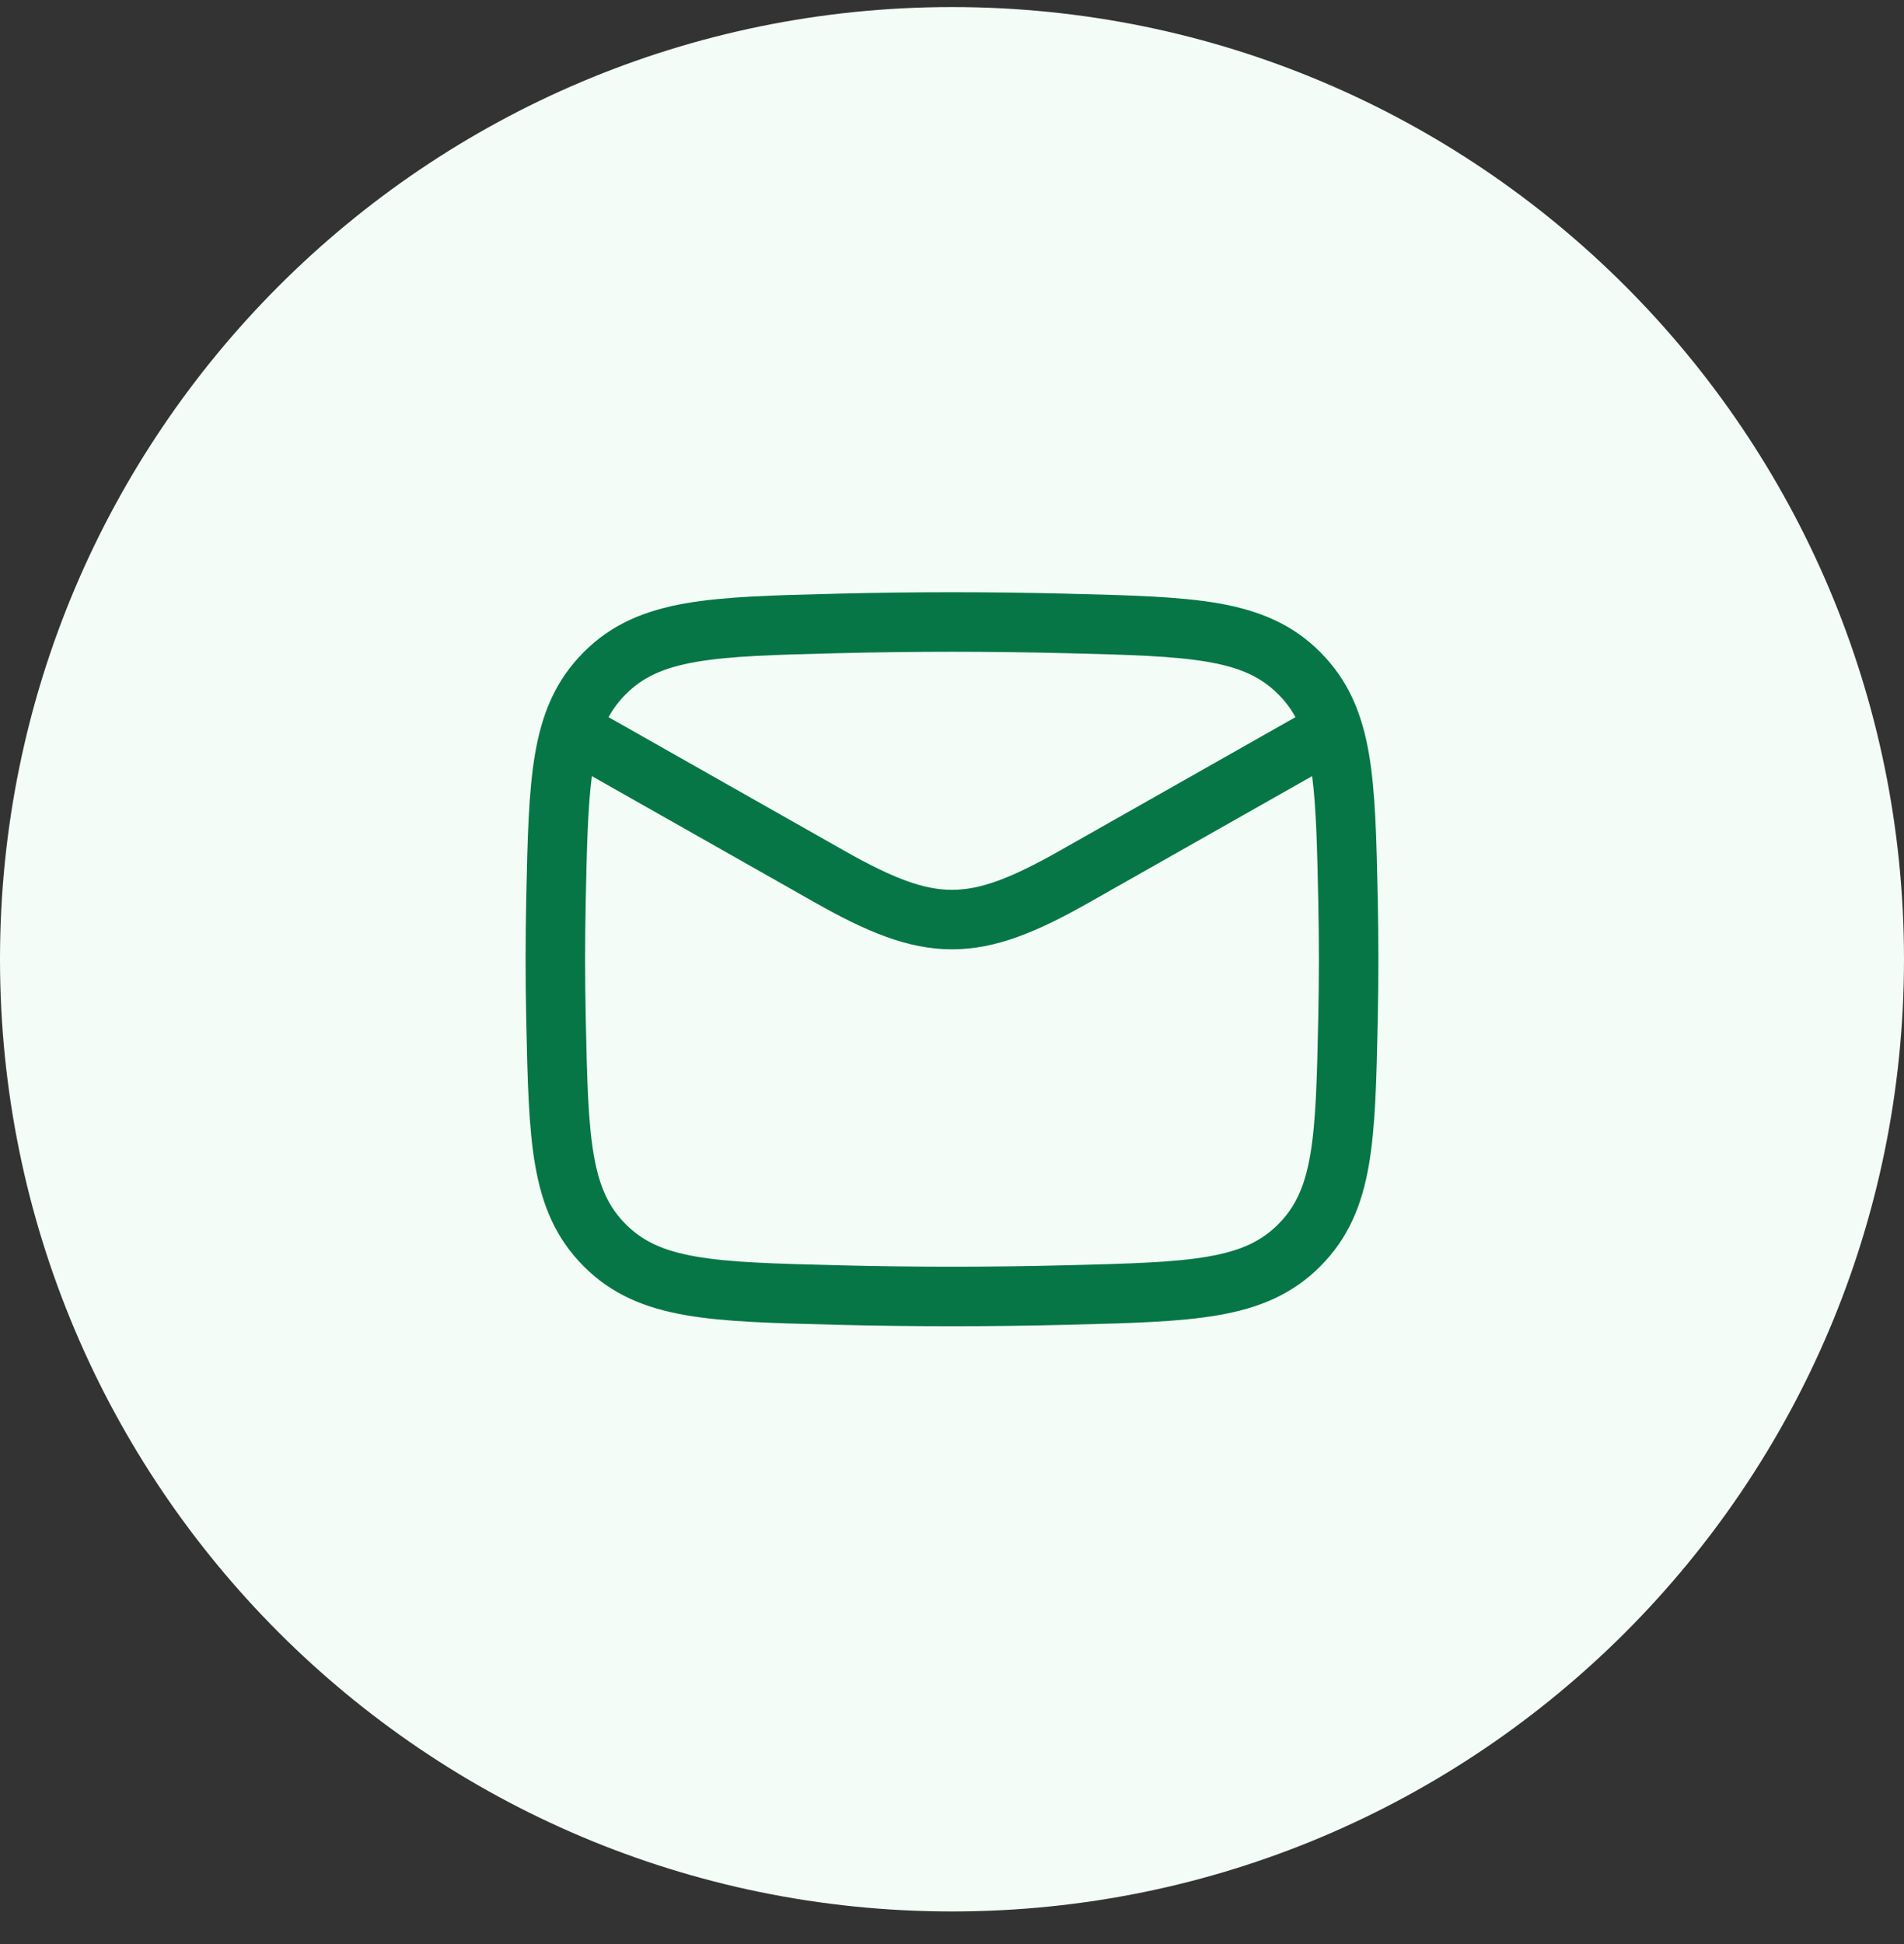 <svg width="48" height="49" viewBox="0 0 48 49" fill="none" xmlns="http://www.w3.org/2000/svg">
<rect x="0" y="0" width="48" height="49" fill="#333333" stroke="none"/>
<path d="M0 24.178C0 10.923 10.745 0.178 24 0.178C37.255 0.178 48 10.923 48 24.178C48 37.433 37.255 48.178 24 48.178C10.745 48.178 0 37.433 0 24.178Z" fill="#F3FCF6"/>
<path fill-rule="evenodd" clip-rule="evenodd" d="M26.92 14.964C24.967 14.915 23.033 14.915 21.08 14.964L21.022 14.966C19.497 15.004 18.27 15.035 17.287 15.206C16.257 15.386 15.421 15.729 14.714 16.439C14.01 17.146 13.668 17.97 13.492 18.983C13.324 19.948 13.299 21.145 13.267 22.627L13.266 22.686C13.245 23.683 13.245 24.673 13.266 25.669L13.267 25.728C13.299 27.211 13.324 28.408 13.492 29.372C13.668 30.385 14.01 31.21 14.714 31.916C15.421 32.626 16.257 32.97 17.287 33.149C18.27 33.32 19.497 33.351 21.022 33.389L21.08 33.391C23.033 33.44 24.967 33.44 26.92 33.391L26.978 33.389C28.503 33.351 29.73 33.32 30.713 33.149C31.743 32.97 32.58 32.626 33.286 31.916C33.99 31.21 34.332 30.385 34.508 29.372C34.676 28.408 34.701 27.211 34.733 25.728L34.734 25.669C34.755 24.673 34.755 23.683 34.734 22.686L34.733 22.627C34.701 21.145 34.676 19.948 34.508 18.983C34.332 17.97 33.99 17.146 33.286 16.439C32.58 15.729 31.743 15.386 30.713 15.206C29.73 15.035 28.503 15.004 26.978 14.966L26.92 14.964ZM21.118 16.464C23.046 16.416 24.954 16.416 26.882 16.464C28.479 16.504 29.595 16.534 30.456 16.684C31.284 16.828 31.799 17.072 32.224 17.498C32.398 17.672 32.541 17.86 32.658 18.076L26.717 21.442C25.462 22.153 24.7 22.428 24 22.428C23.3 22.428 22.538 22.153 21.283 21.442L15.342 18.076C15.46 17.86 15.602 17.672 15.776 17.498C16.201 17.072 16.716 16.828 17.544 16.684C18.405 16.534 19.521 16.504 21.118 16.464ZM14.921 19.562C14.818 20.353 14.795 21.354 14.766 22.718C14.745 23.693 14.745 24.662 14.766 25.637C14.799 27.193 14.824 28.276 14.97 29.116C15.109 29.919 15.349 30.429 15.776 30.858C16.201 31.284 16.716 31.527 17.544 31.671C18.405 31.821 19.521 31.851 21.118 31.891C23.046 31.94 24.954 31.94 26.882 31.891C28.479 31.851 29.595 31.821 30.456 31.671C31.284 31.527 31.799 31.284 32.224 30.858C32.651 30.429 32.891 29.919 33.03 29.116C33.176 28.276 33.201 27.193 33.234 25.637C33.255 24.662 33.255 23.693 33.234 22.718C33.205 21.354 33.182 20.354 33.079 19.562L27.457 22.747C26.163 23.48 25.113 23.928 24 23.928C22.888 23.928 21.837 23.48 20.543 22.747L14.921 19.562Z" fill="#067647"/>
</svg>
